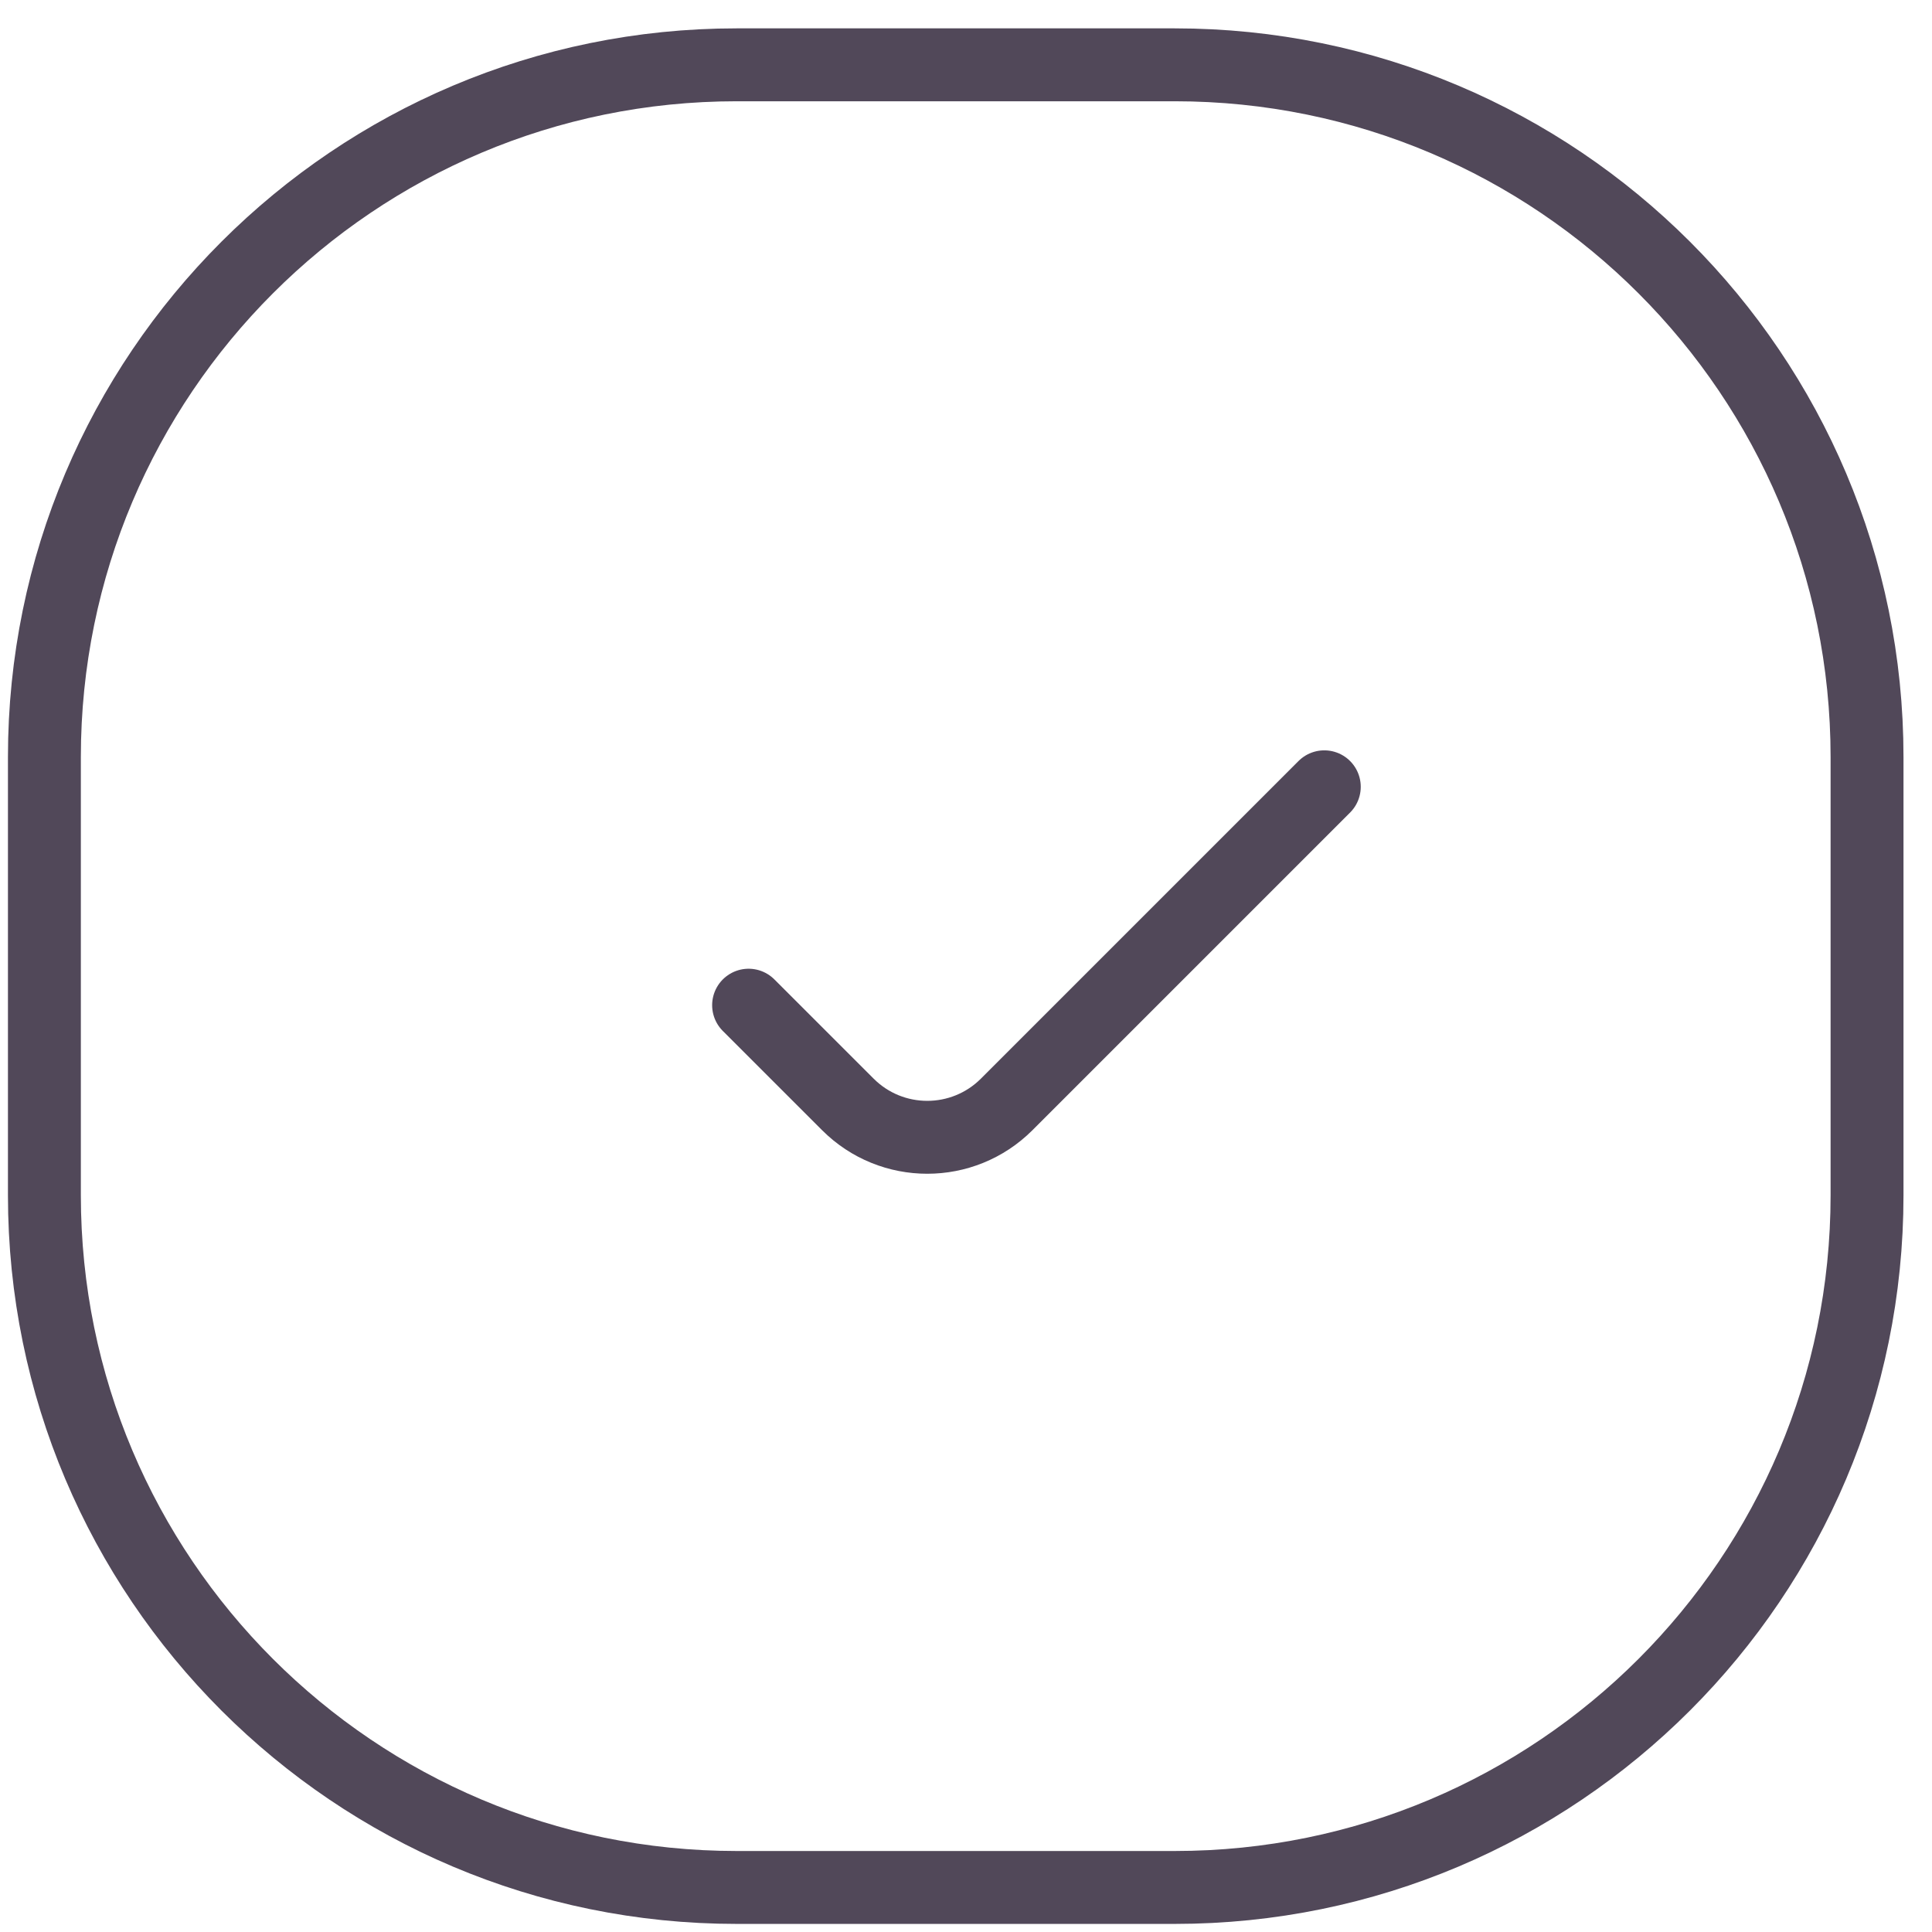 <?xml version="1.0" encoding="UTF-8"?> <svg xmlns="http://www.w3.org/2000/svg" width="53" height="53" viewBox="0 0 53 53" fill="none"><g clip-path="url(#clip0_2254_770)"><path d="M32.227 1.778H20.208C9.72 1.778 1.218 10.28 1.218 20.768V32.788C1.218 43.276 9.72 51.778 20.208 51.778H32.227C42.715 51.778 51.218 43.276 51.218 32.788V20.768C51.218 10.28 42.715 1.778 32.227 1.778Z" stroke="#514859" stroke-width="2"></path><path d="M36.329 21.584L27.616 30.297C26.412 31.5 24.462 31.5 23.259 30.297L20.536 27.575" stroke="#514859" stroke-width="2" stroke-linecap="round" stroke-linejoin="round"></path></g><defs><clipPath id="clip0_2254_770"><rect width="53" height="53" fill="white"></rect></clipPath></defs></svg> 